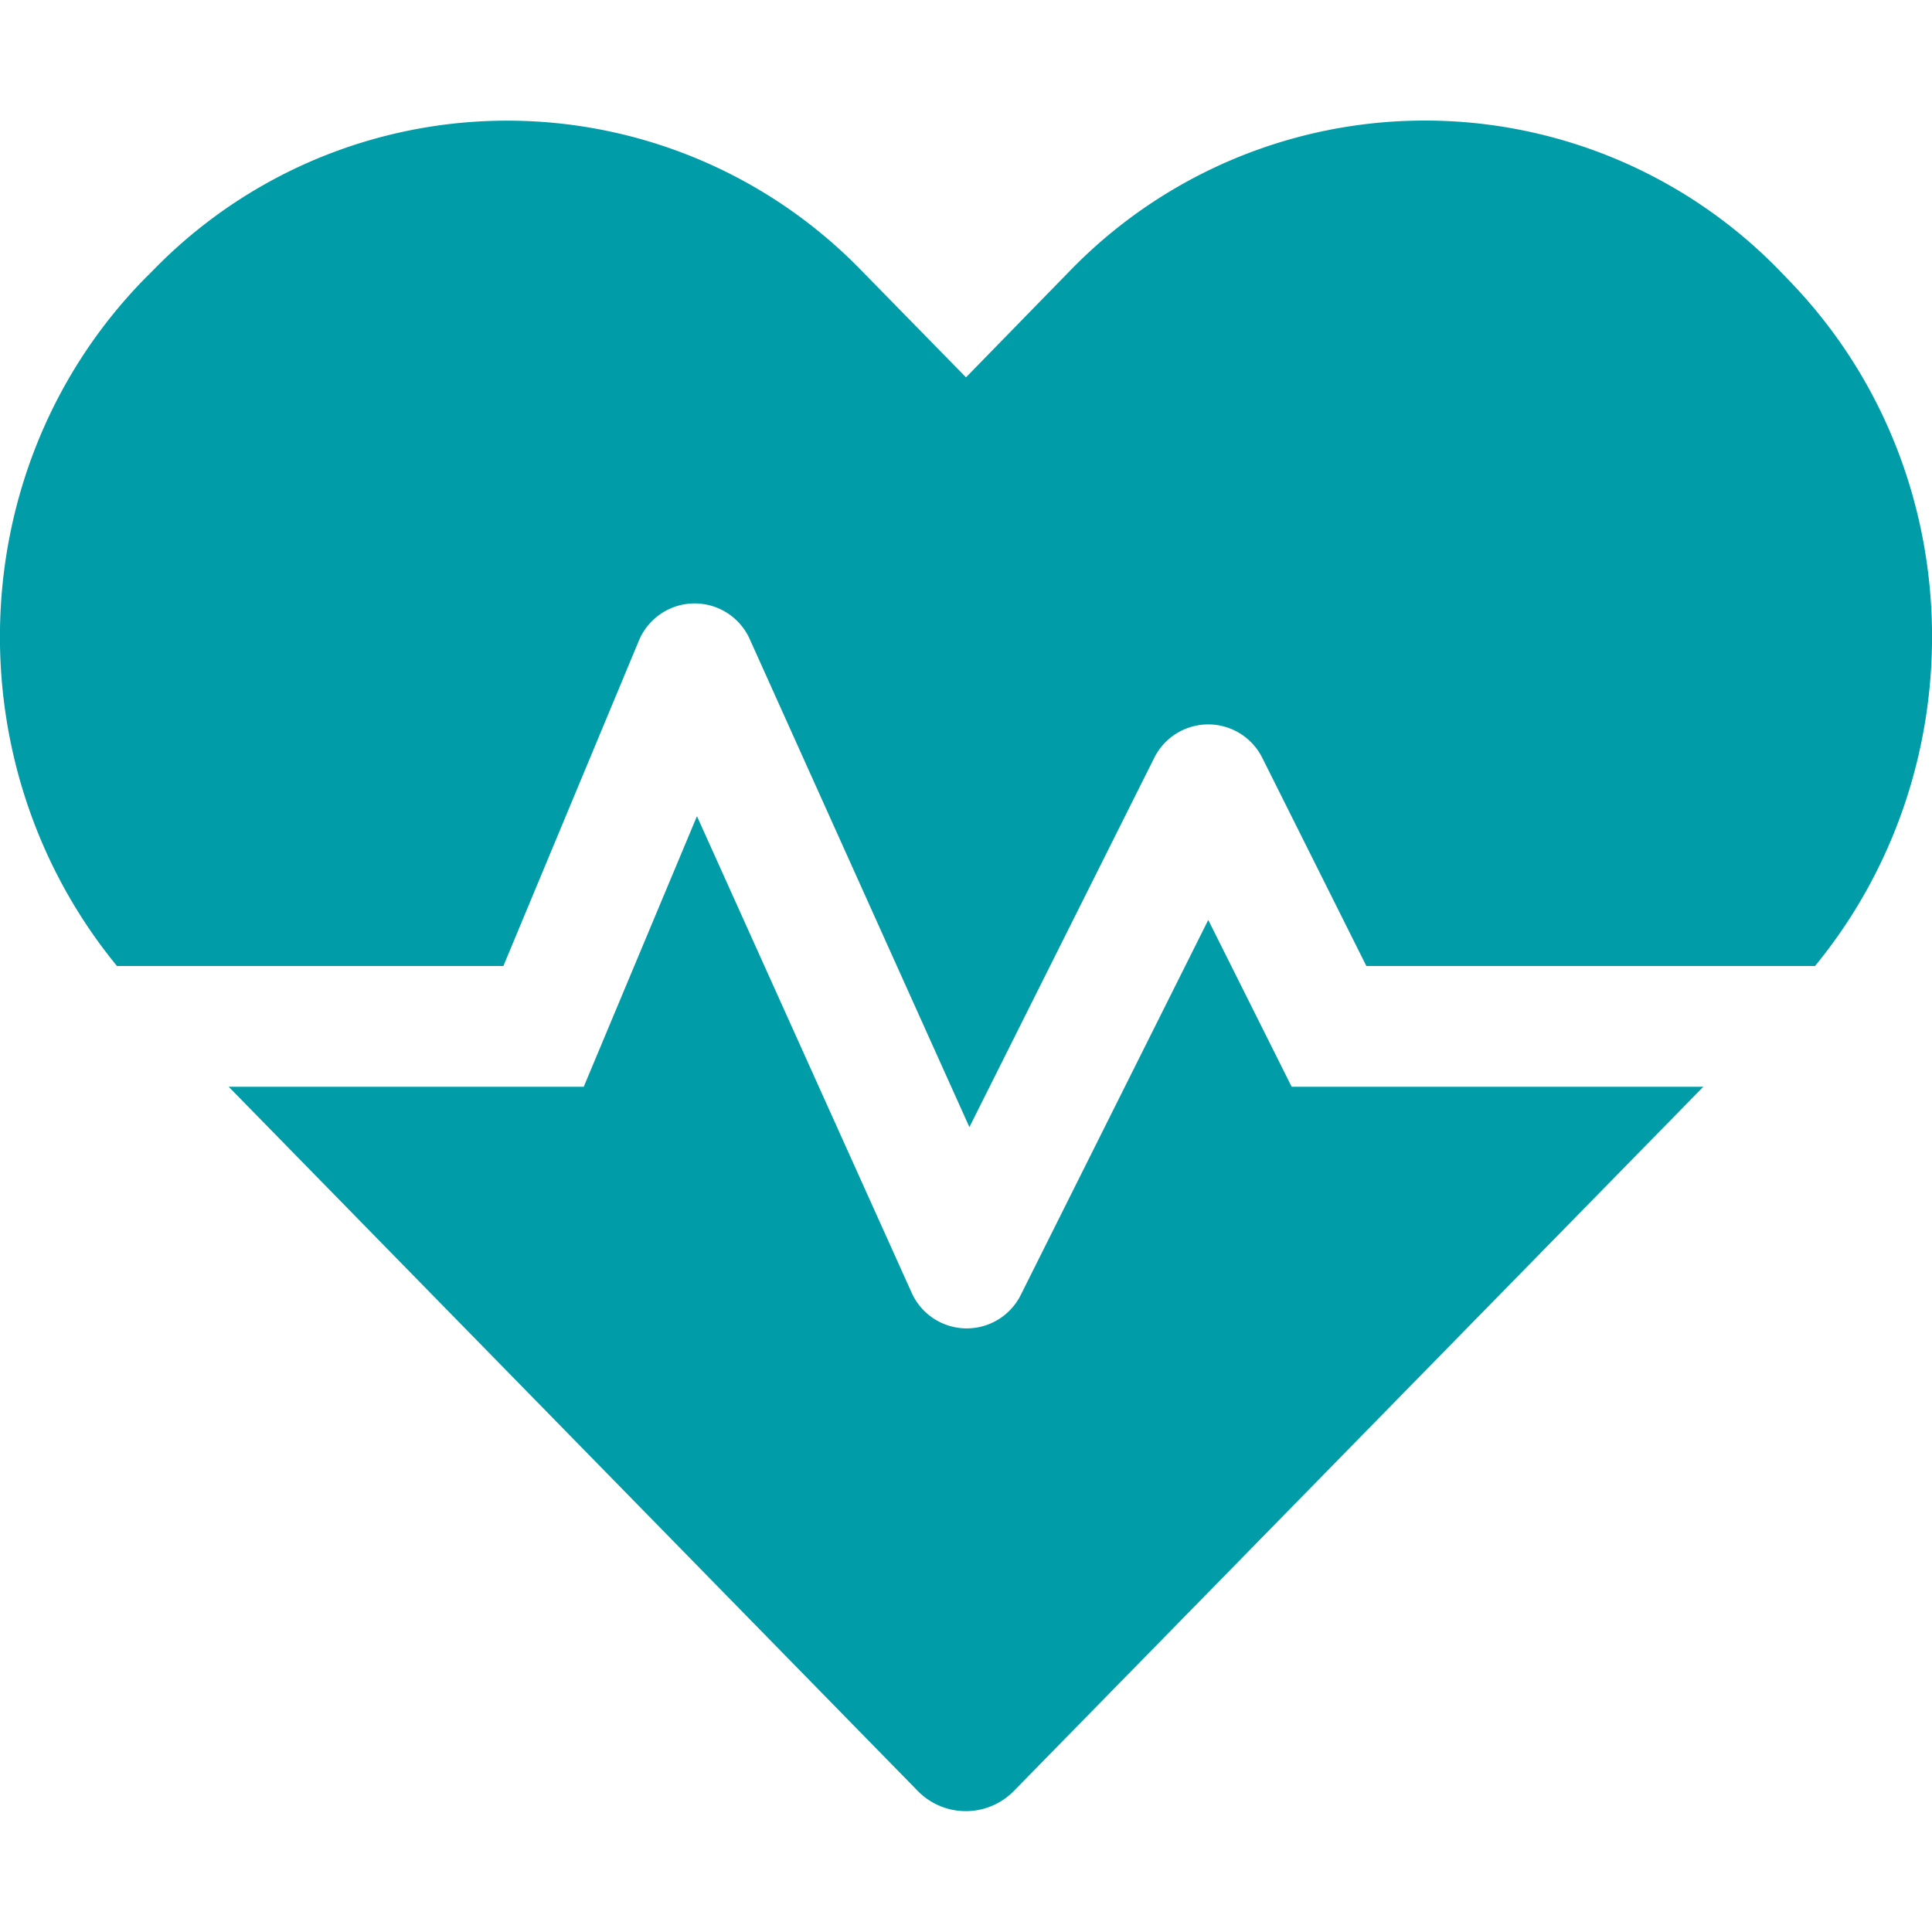 <svg id="Layer_1" data-name="Layer 1" xmlns="http://www.w3.org/2000/svg" viewBox="0 0 512 512"><path d="M320.2,243.8l-49.7,99.4a16,16,0,0,1-28.9-.6L184.7,216.3l-30,71.7H60.6L243.1,474.5a17.82,17.82,0,0,0,25.7,0L451.4,288H342.3l-22.1-44.2ZM473.7,73.9l-2.4-2.5a131,131,0,0,0-187.4,0L256,100,228.1,71.5a130.83,130.83,0,0,0-187.4,0l-2.4,2.4C-10.4,123.7-12.5,203,31,256H133.4l35.9-86.2a16,16,0,0,1,29.4-.4l58.2,129.3,49-97.9a16,16,0,0,1,28.6,0L362.1,256H481c43.5-53,41.4-132.3-7.3-182.1Z" style="fill:#009ca7"/></svg>